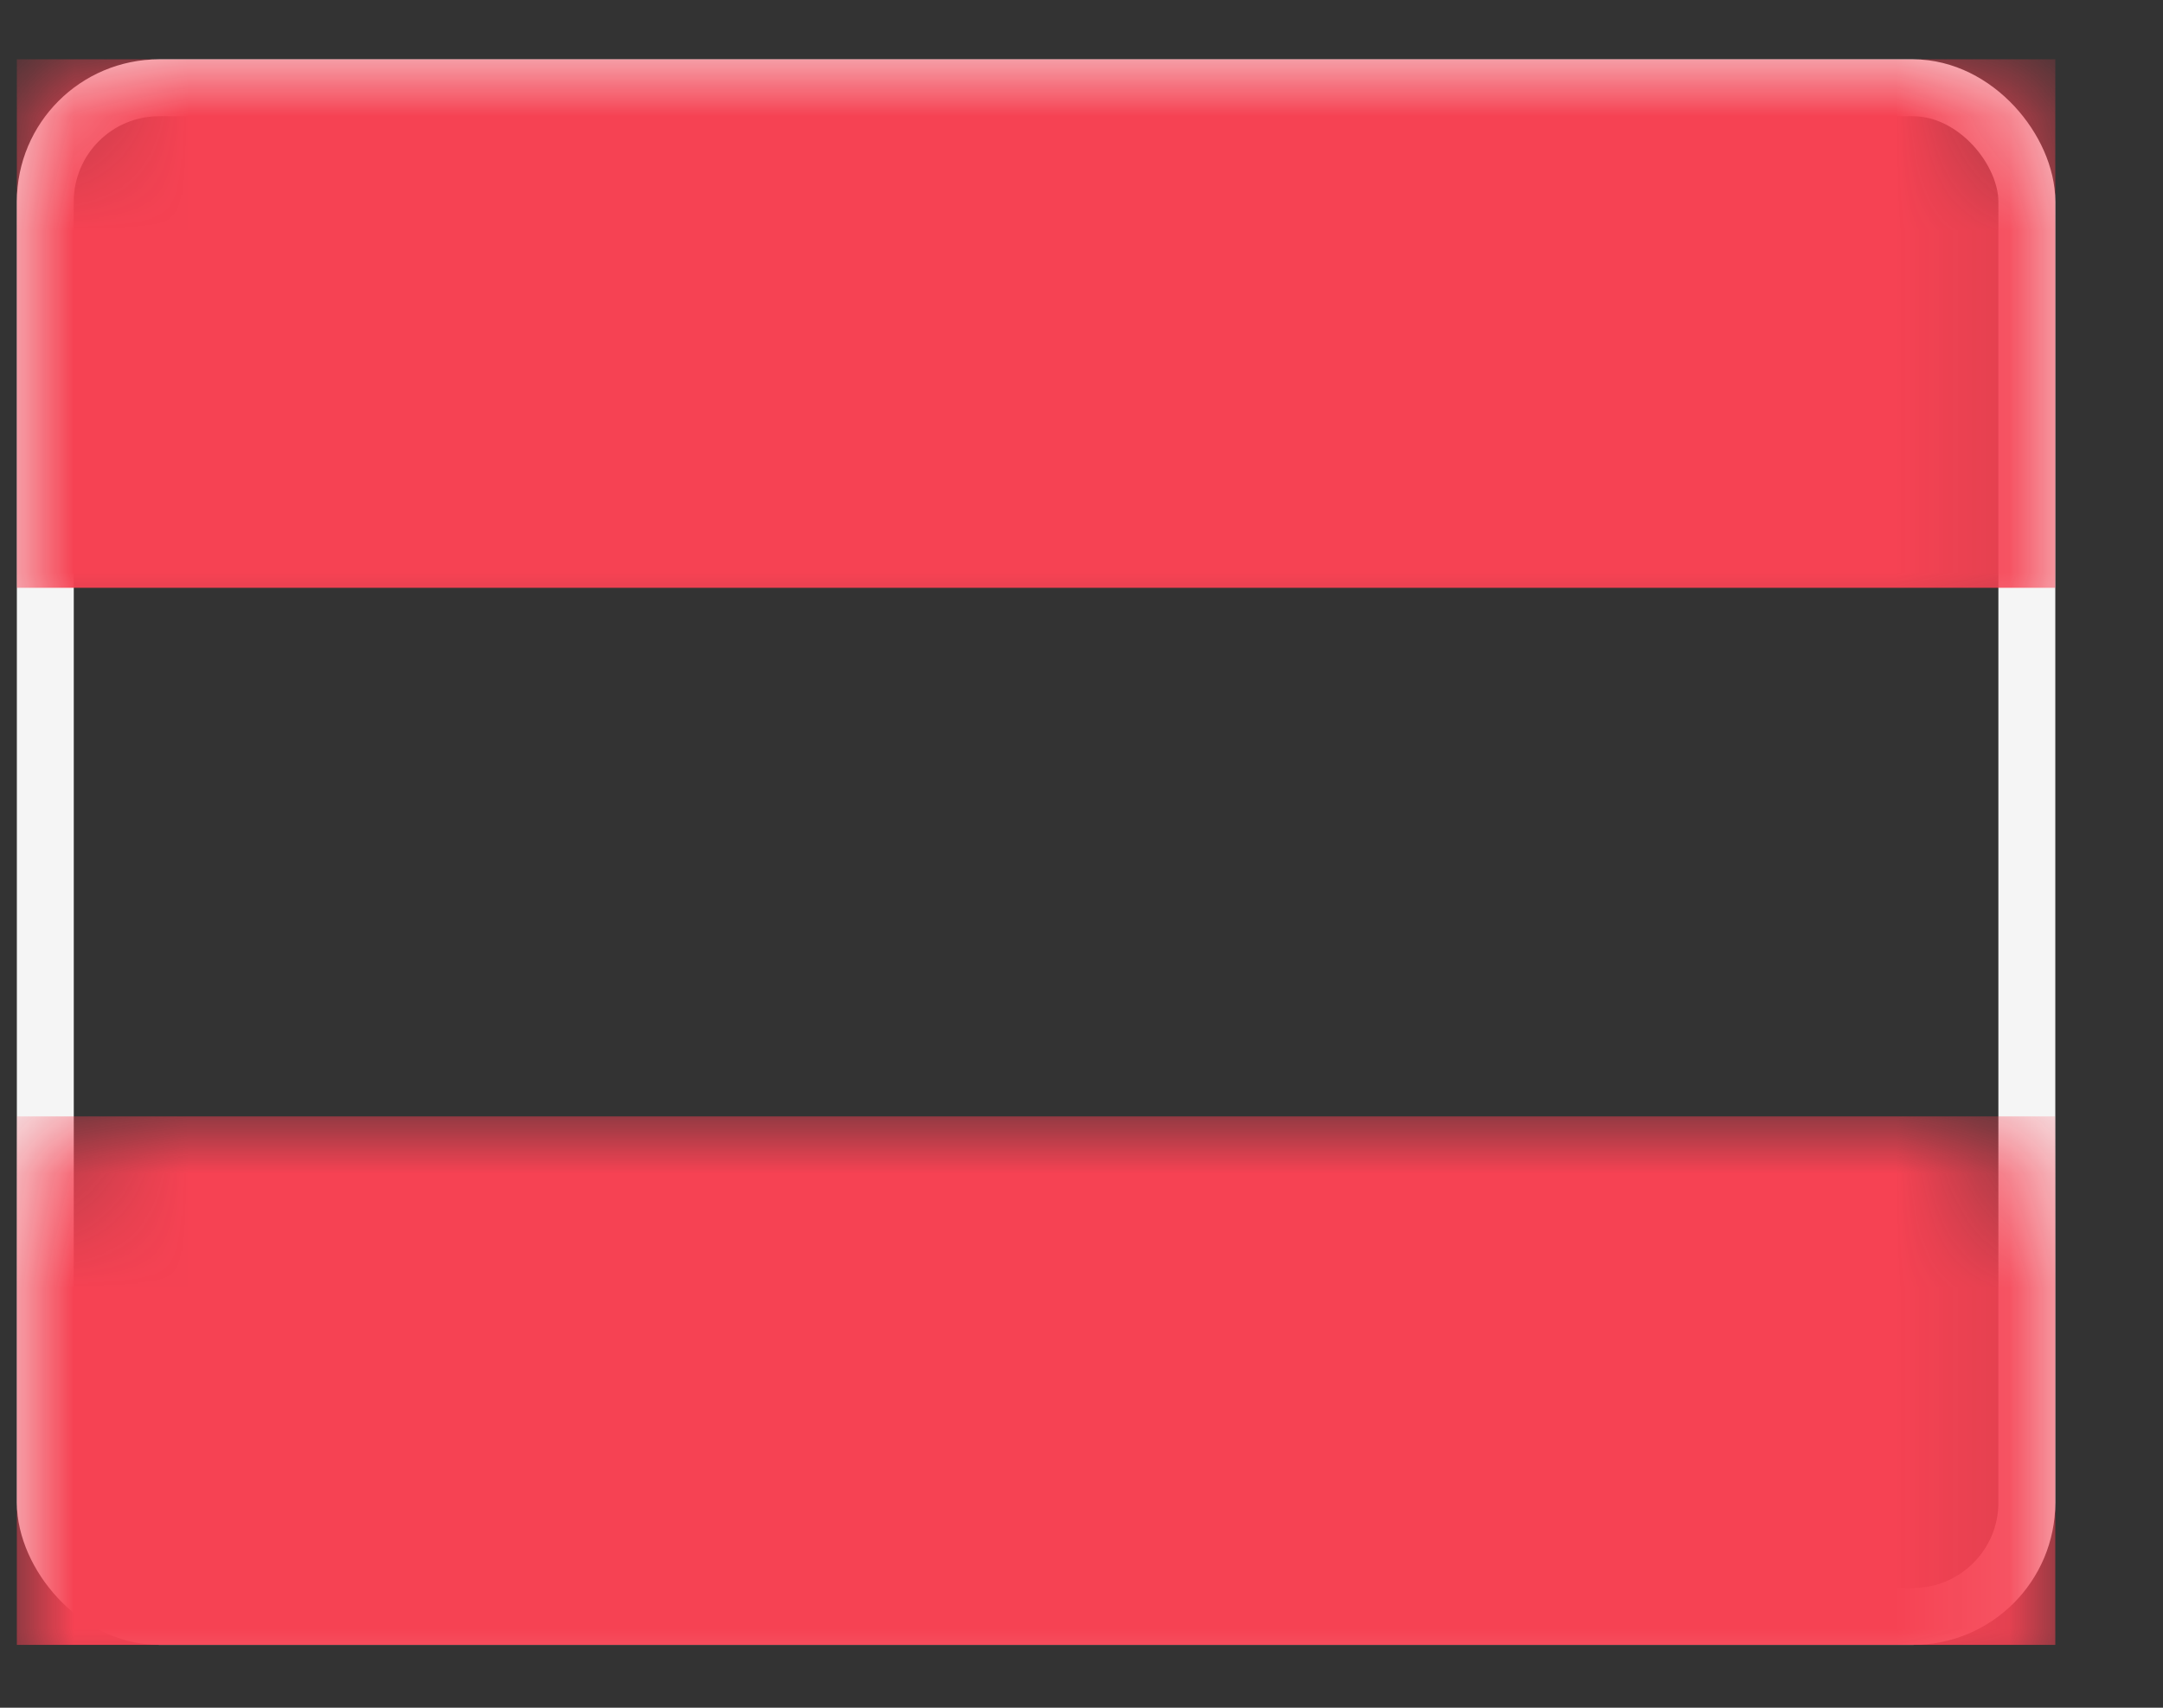 <?xml version="1.0" encoding="UTF-8"?>
<svg width="19px" height="15px" viewBox="0 0 19 15" version="1.1" xmlns="http://www.w3.org/2000/svg" xmlns:xlink="http://www.w3.org/1999/xlink">
    <rect x="0" y="0" width="19" height="15" fill="#333333" stroke="none"/>
    <title>misc / icn / flag_uk copy 3</title>
    <defs>
        <rect id="path-1" x="0" y="0" width="17.906" height="13.927" rx="1"></rect>
    </defs>
    <g id="Main-Navigation-v4" stroke="none" stroke-width="1" fill="none" fill-rule="evenodd">
        <g id="DK-07-Main-Navigation-v4-Region" transform="translate(-1294, -164)">
            <g id="Flag-Drawer" transform="translate(1275, 40)">
                <g id="misc-/-icn-/-flag_uk-copy-3" transform="translate(16.164, 119.547)">
                    <g id="keyboard-arrow-right-sharp-24px">
                        <polygon id="Path" points="0 0 23.875 0 23.875 23.875 0 23.875"></polygon>
                    </g>
                    <g id="AT" transform="translate(2.984, 4.974)">
                        <mask id="mask-2" fill="white">
                            <use xlink:href="#path-1"></use>
                        </mask>
                        <rect stroke="#F5F5F5" stroke-width="0.5" x="0.25" y="0.25" width="17.406" height="13.427" rx="1"></rect>
                        <rect id="Rectangle-2" fill="#F64253" mask="url(#mask-2)" x="0" y="0" width="17.906" height="4.642"></rect>
                        <rect id="Rectangle-2" fill="#F64253" mask="url(#mask-2)" x="0" y="9.285" width="17.906" height="4.642"></rect>
                    </g>
                </g>
            </g>
        </g>
    </g>
</svg>